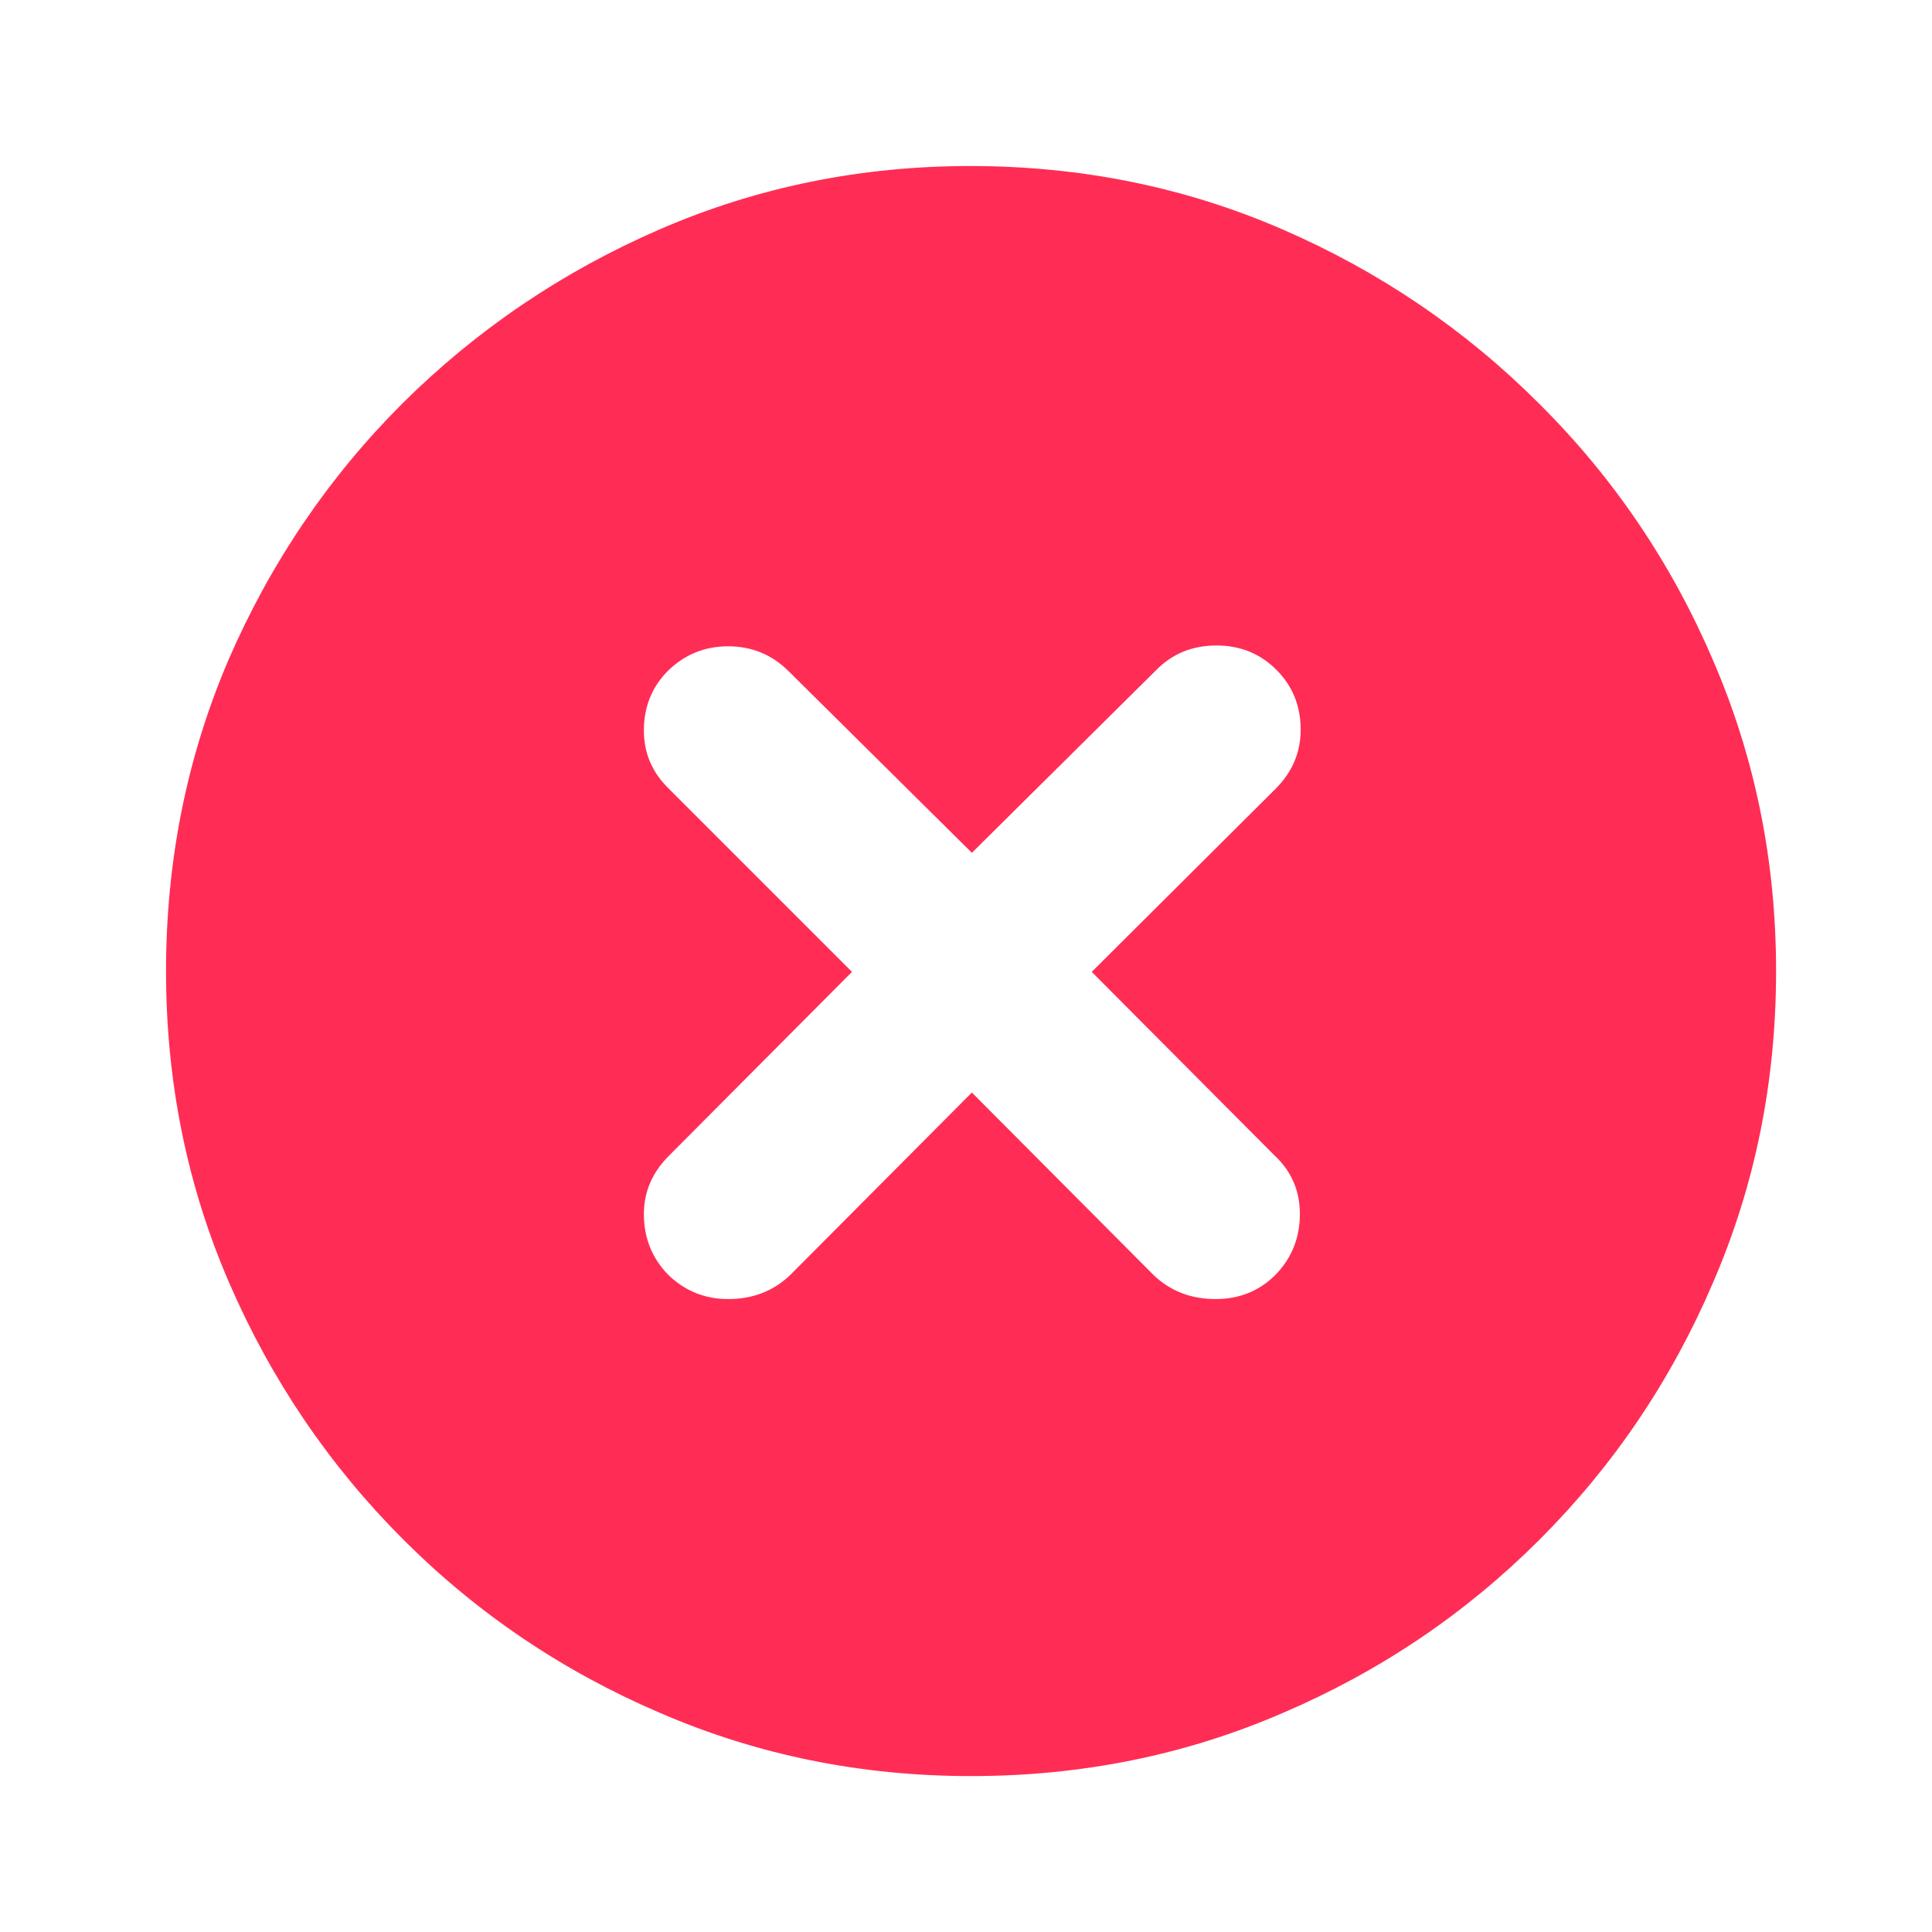 <svg width="128" height="128" viewBox="0 0 128 128" fill="none" xmlns="http://www.w3.org/2000/svg">
<path d="M64.335 117.67C71.668 117.67 78.554 116.275 84.993 113.485C91.432 110.73 97.102 106.903 102.002 102.002C106.903 97.102 110.73 91.432 113.485 84.993C116.275 78.554 117.67 71.668 117.67 64.335C117.67 57.038 116.275 50.17 113.485 43.731C110.73 37.292 106.885 31.622 101.949 26.721C97.048 21.821 91.378 17.975 84.939 15.185C78.5 12.395 71.615 11 64.281 11C57.02 11 50.17 12.395 43.731 15.185C37.292 17.975 31.604 21.821 26.668 26.721C21.767 31.622 17.922 37.292 15.132 43.731C12.377 50.17 11 57.038 11 64.335C11 71.668 12.395 78.554 15.185 84.993C17.975 91.432 21.821 97.102 26.721 102.002C31.622 106.903 37.292 110.73 43.731 113.485C50.17 116.275 57.038 117.67 64.335 117.67ZM48.238 86.066C46.7 86.066 45.376 85.529 44.267 84.456C43.194 83.347 42.658 82.006 42.658 80.432C42.658 78.966 43.212 77.678 44.321 76.569L56.447 64.389L44.321 52.262C43.212 51.189 42.658 49.901 42.658 48.399C42.658 46.825 43.194 45.501 44.267 44.428C45.376 43.355 46.7 42.819 48.238 42.819C49.812 42.819 51.153 43.373 52.262 44.482L64.389 56.501L76.569 44.428C77.642 43.319 78.983 42.765 80.593 42.765C82.167 42.765 83.49 43.301 84.564 44.375C85.637 45.448 86.173 46.771 86.173 48.345C86.173 49.848 85.619 51.153 84.51 52.262L72.33 64.389L84.456 76.569C85.565 77.606 86.12 78.894 86.12 80.432C86.12 82.006 85.583 83.347 84.51 84.456C83.437 85.529 82.113 86.066 80.539 86.066C78.894 86.066 77.517 85.529 76.408 84.456L64.389 72.383L52.37 84.456C51.261 85.529 49.883 86.066 48.238 86.066Z" fill="#FF2D55"/>
</svg>
